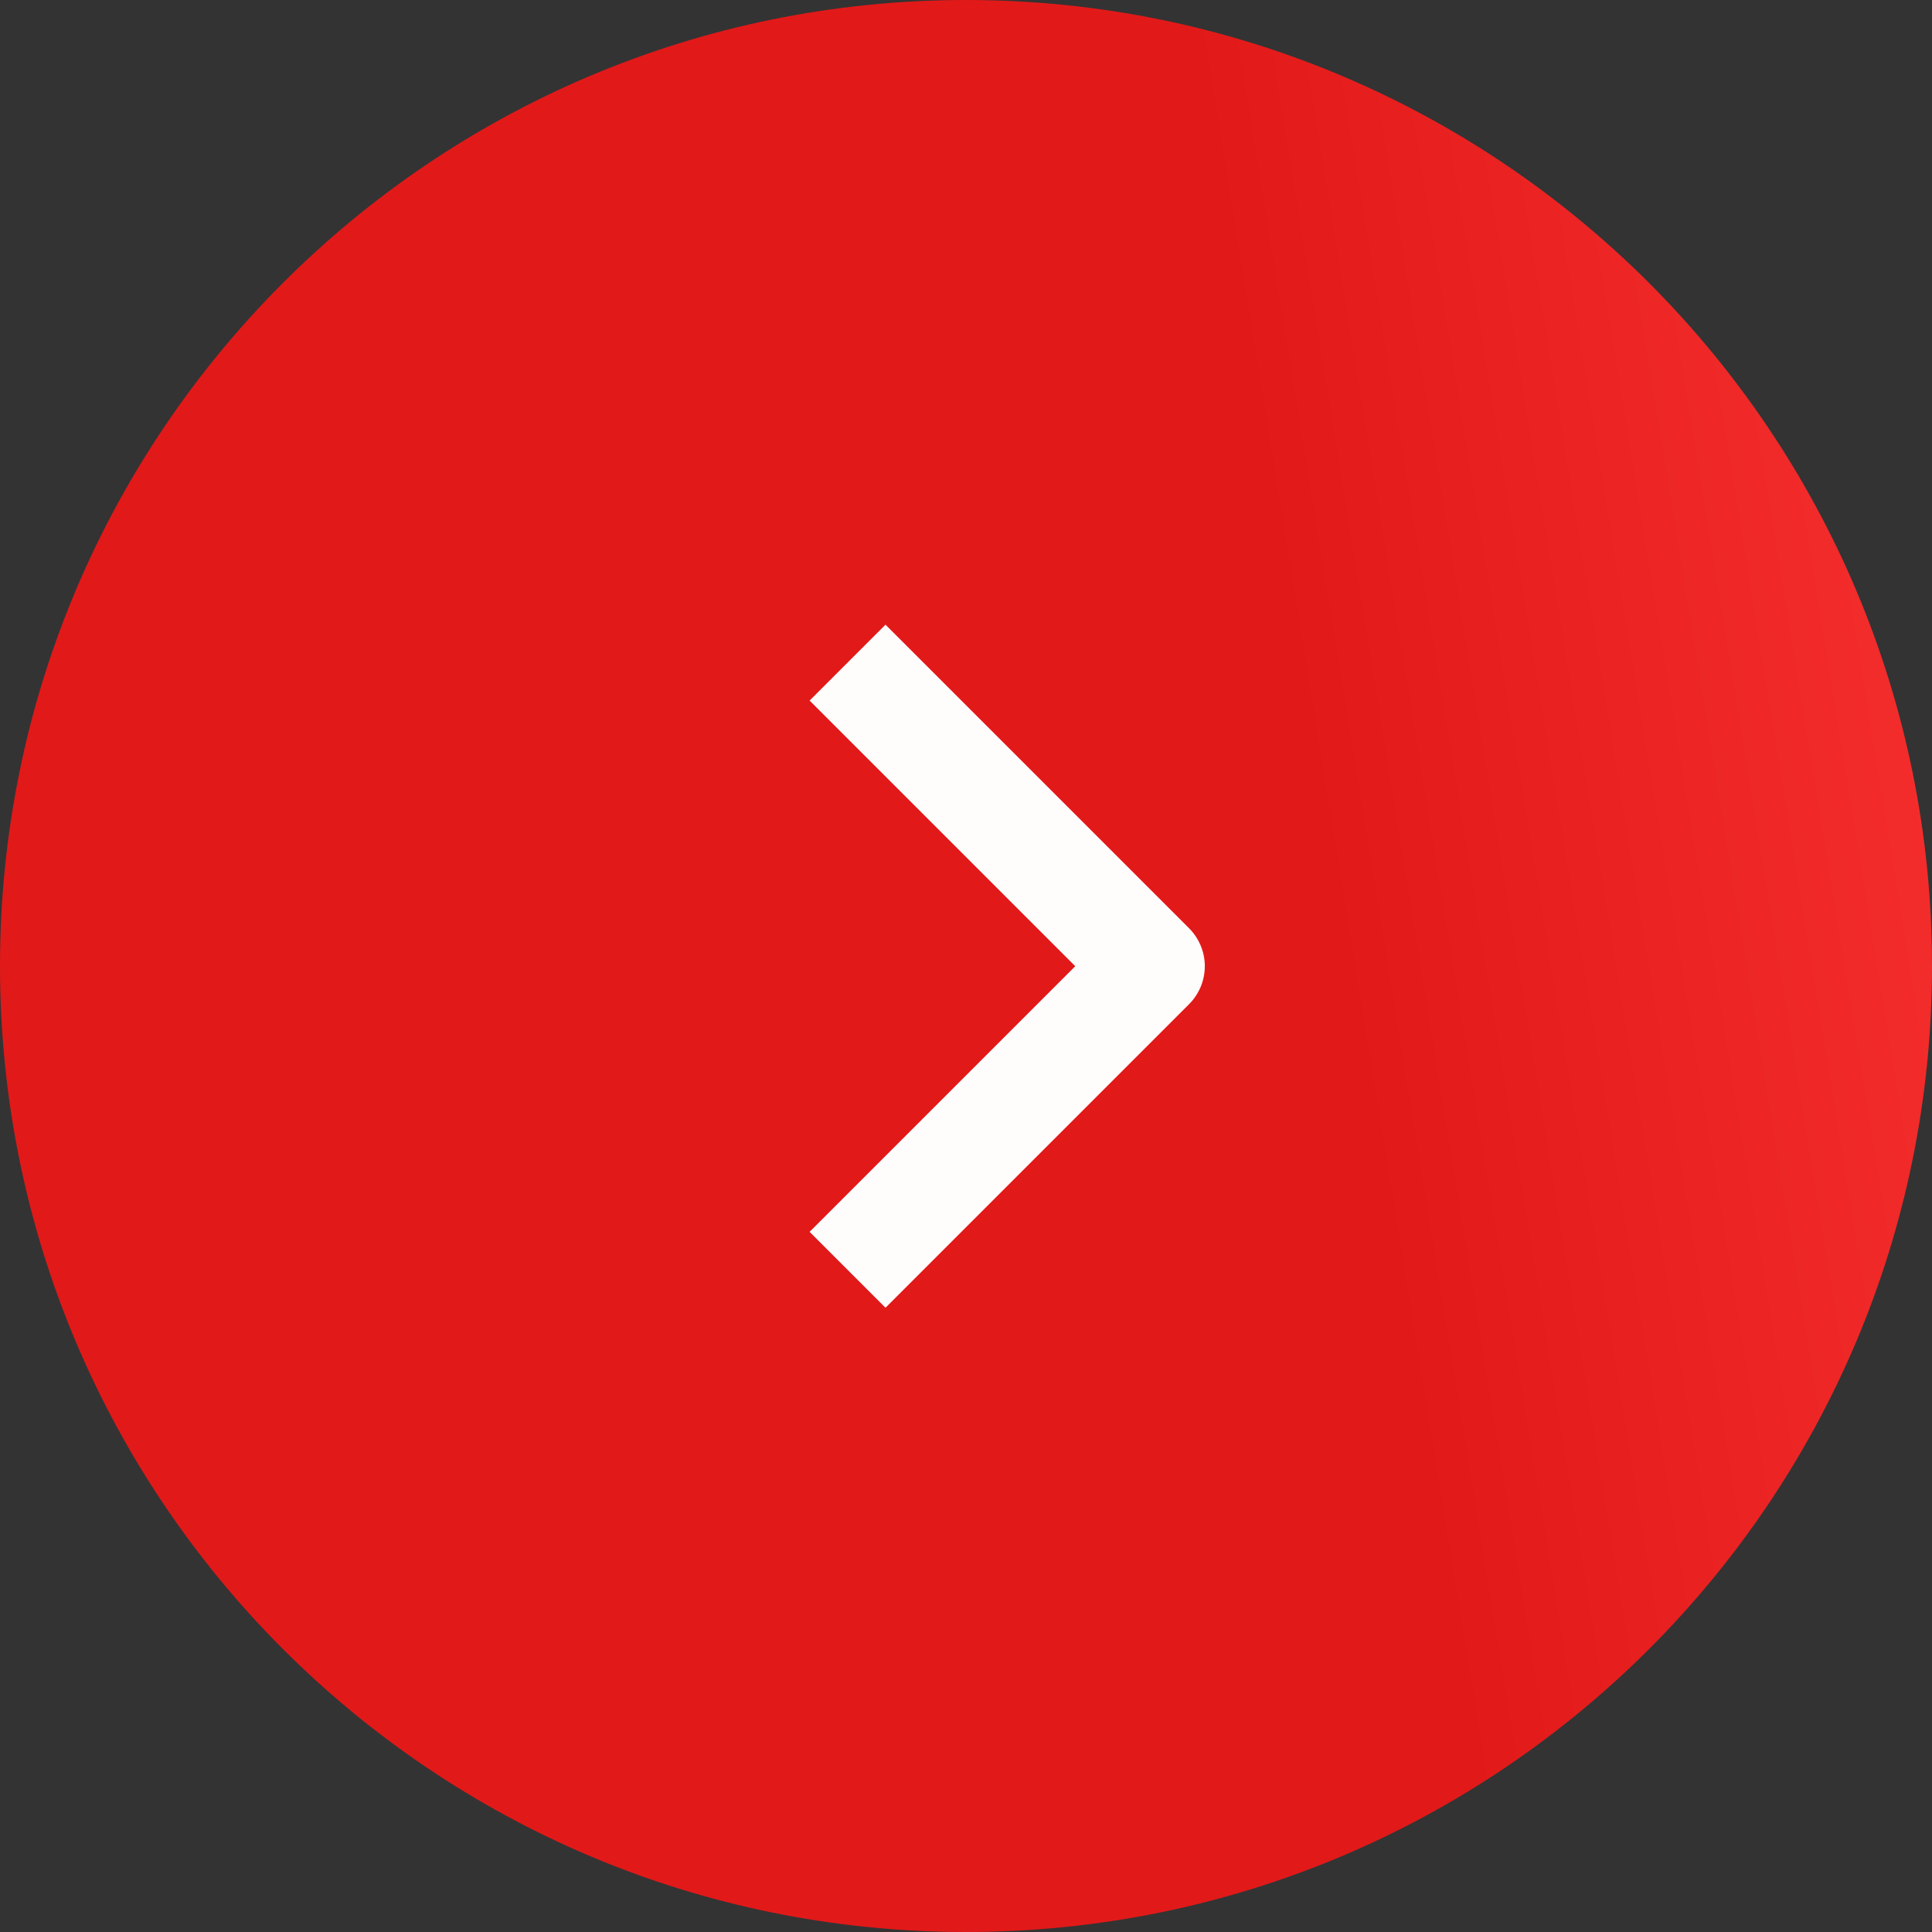 <?xml version="1.0" encoding="UTF-8"?> <svg xmlns="http://www.w3.org/2000/svg" width="36" height="36" viewBox="0 0 36 36" fill="none"><rect x="0" y="0" width="36" height="36" fill="#333333" stroke="none"/><path d="M36 18C36 27.941 27.941 36 18 36C8.059 36 0 27.941 0 18C0 8.059 8.059 0 18 0C27.941 0 36 8.059 36 18Z" fill="url(#paint0_linear_270_50)"></path><path fill-rule="evenodd" clip-rule="evenodd" d="M22.157 18.711L16.5 24.368L15.086 22.954L20.036 18.004L15.086 13.054L16.5 11.64L22.157 17.297C22.344 17.485 22.45 17.739 22.45 18.004C22.45 18.269 22.344 18.523 22.157 18.711Z" fill="#FFFCFC"></path><defs><linearGradient id="paint0_linear_270_50" x1="27.875" y1="36" x2="40.311" y2="33.983" gradientUnits="userSpaceOnUse"><stop stop-color="#E21919"></stop><stop offset="1" stop-color="#F52E2E"></stop></linearGradient></defs></svg> 